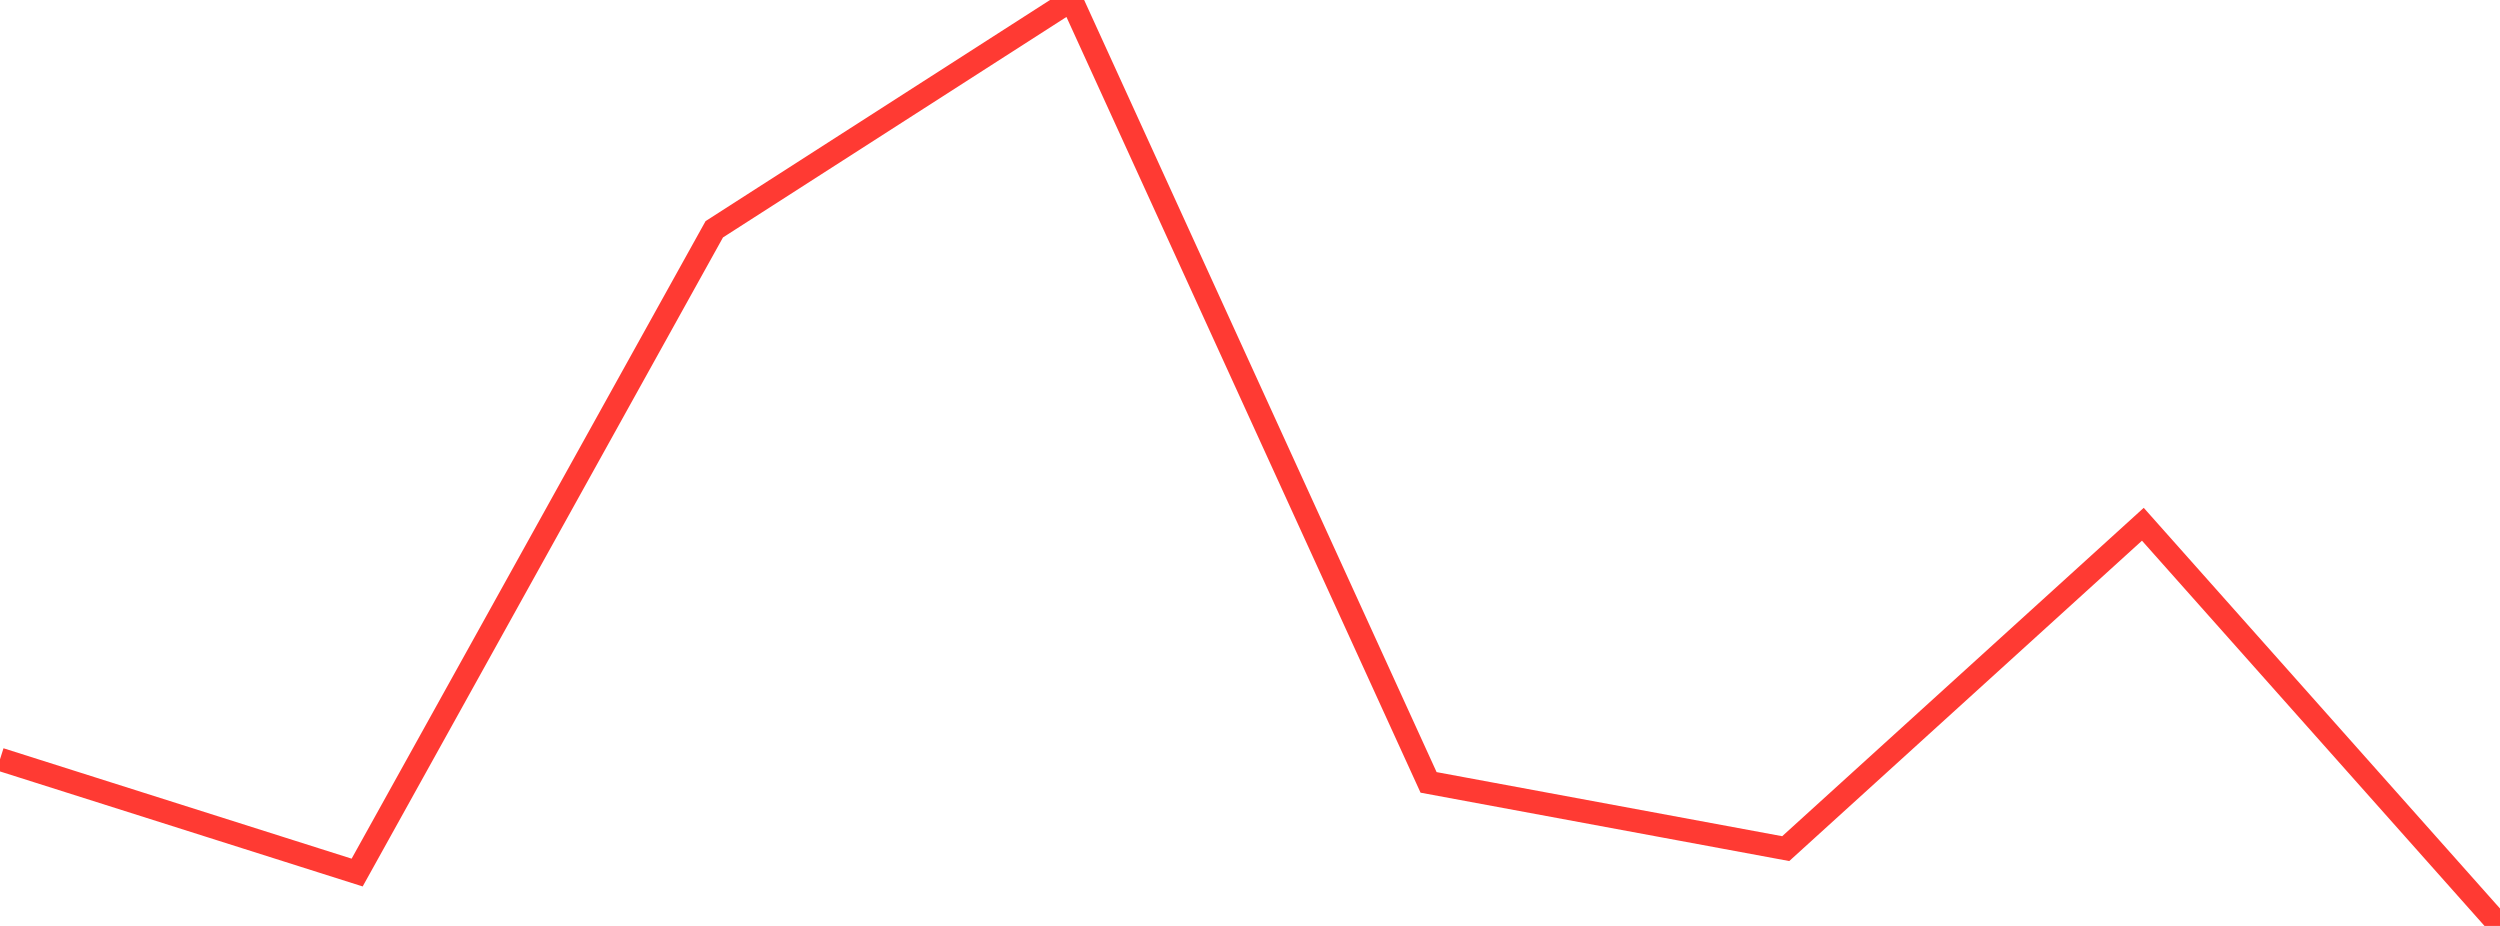 <?xml version="1.0" standalone="no"?>
<!DOCTYPE svg PUBLIC "-//W3C//DTD SVG 1.1//EN" "http://www.w3.org/Graphics/SVG/1.1/DTD/svg11.dtd">

<svg width="135" height="50" viewBox="0 0 135 50" preserveAspectRatio="none" 
  xmlns="http://www.w3.org/2000/svg"
  xmlns:xlink="http://www.w3.org/1999/xlink">


<polyline points="0.0, 41.002 19.286, 47.118 38.571, 12.381 57.857, 0.0 77.143, 42.249 96.429, 45.826 115.714, 28.31 135.0, 50.0" fill="none" stroke="#ff3a33" stroke-width="1.25"/>

</svg>
